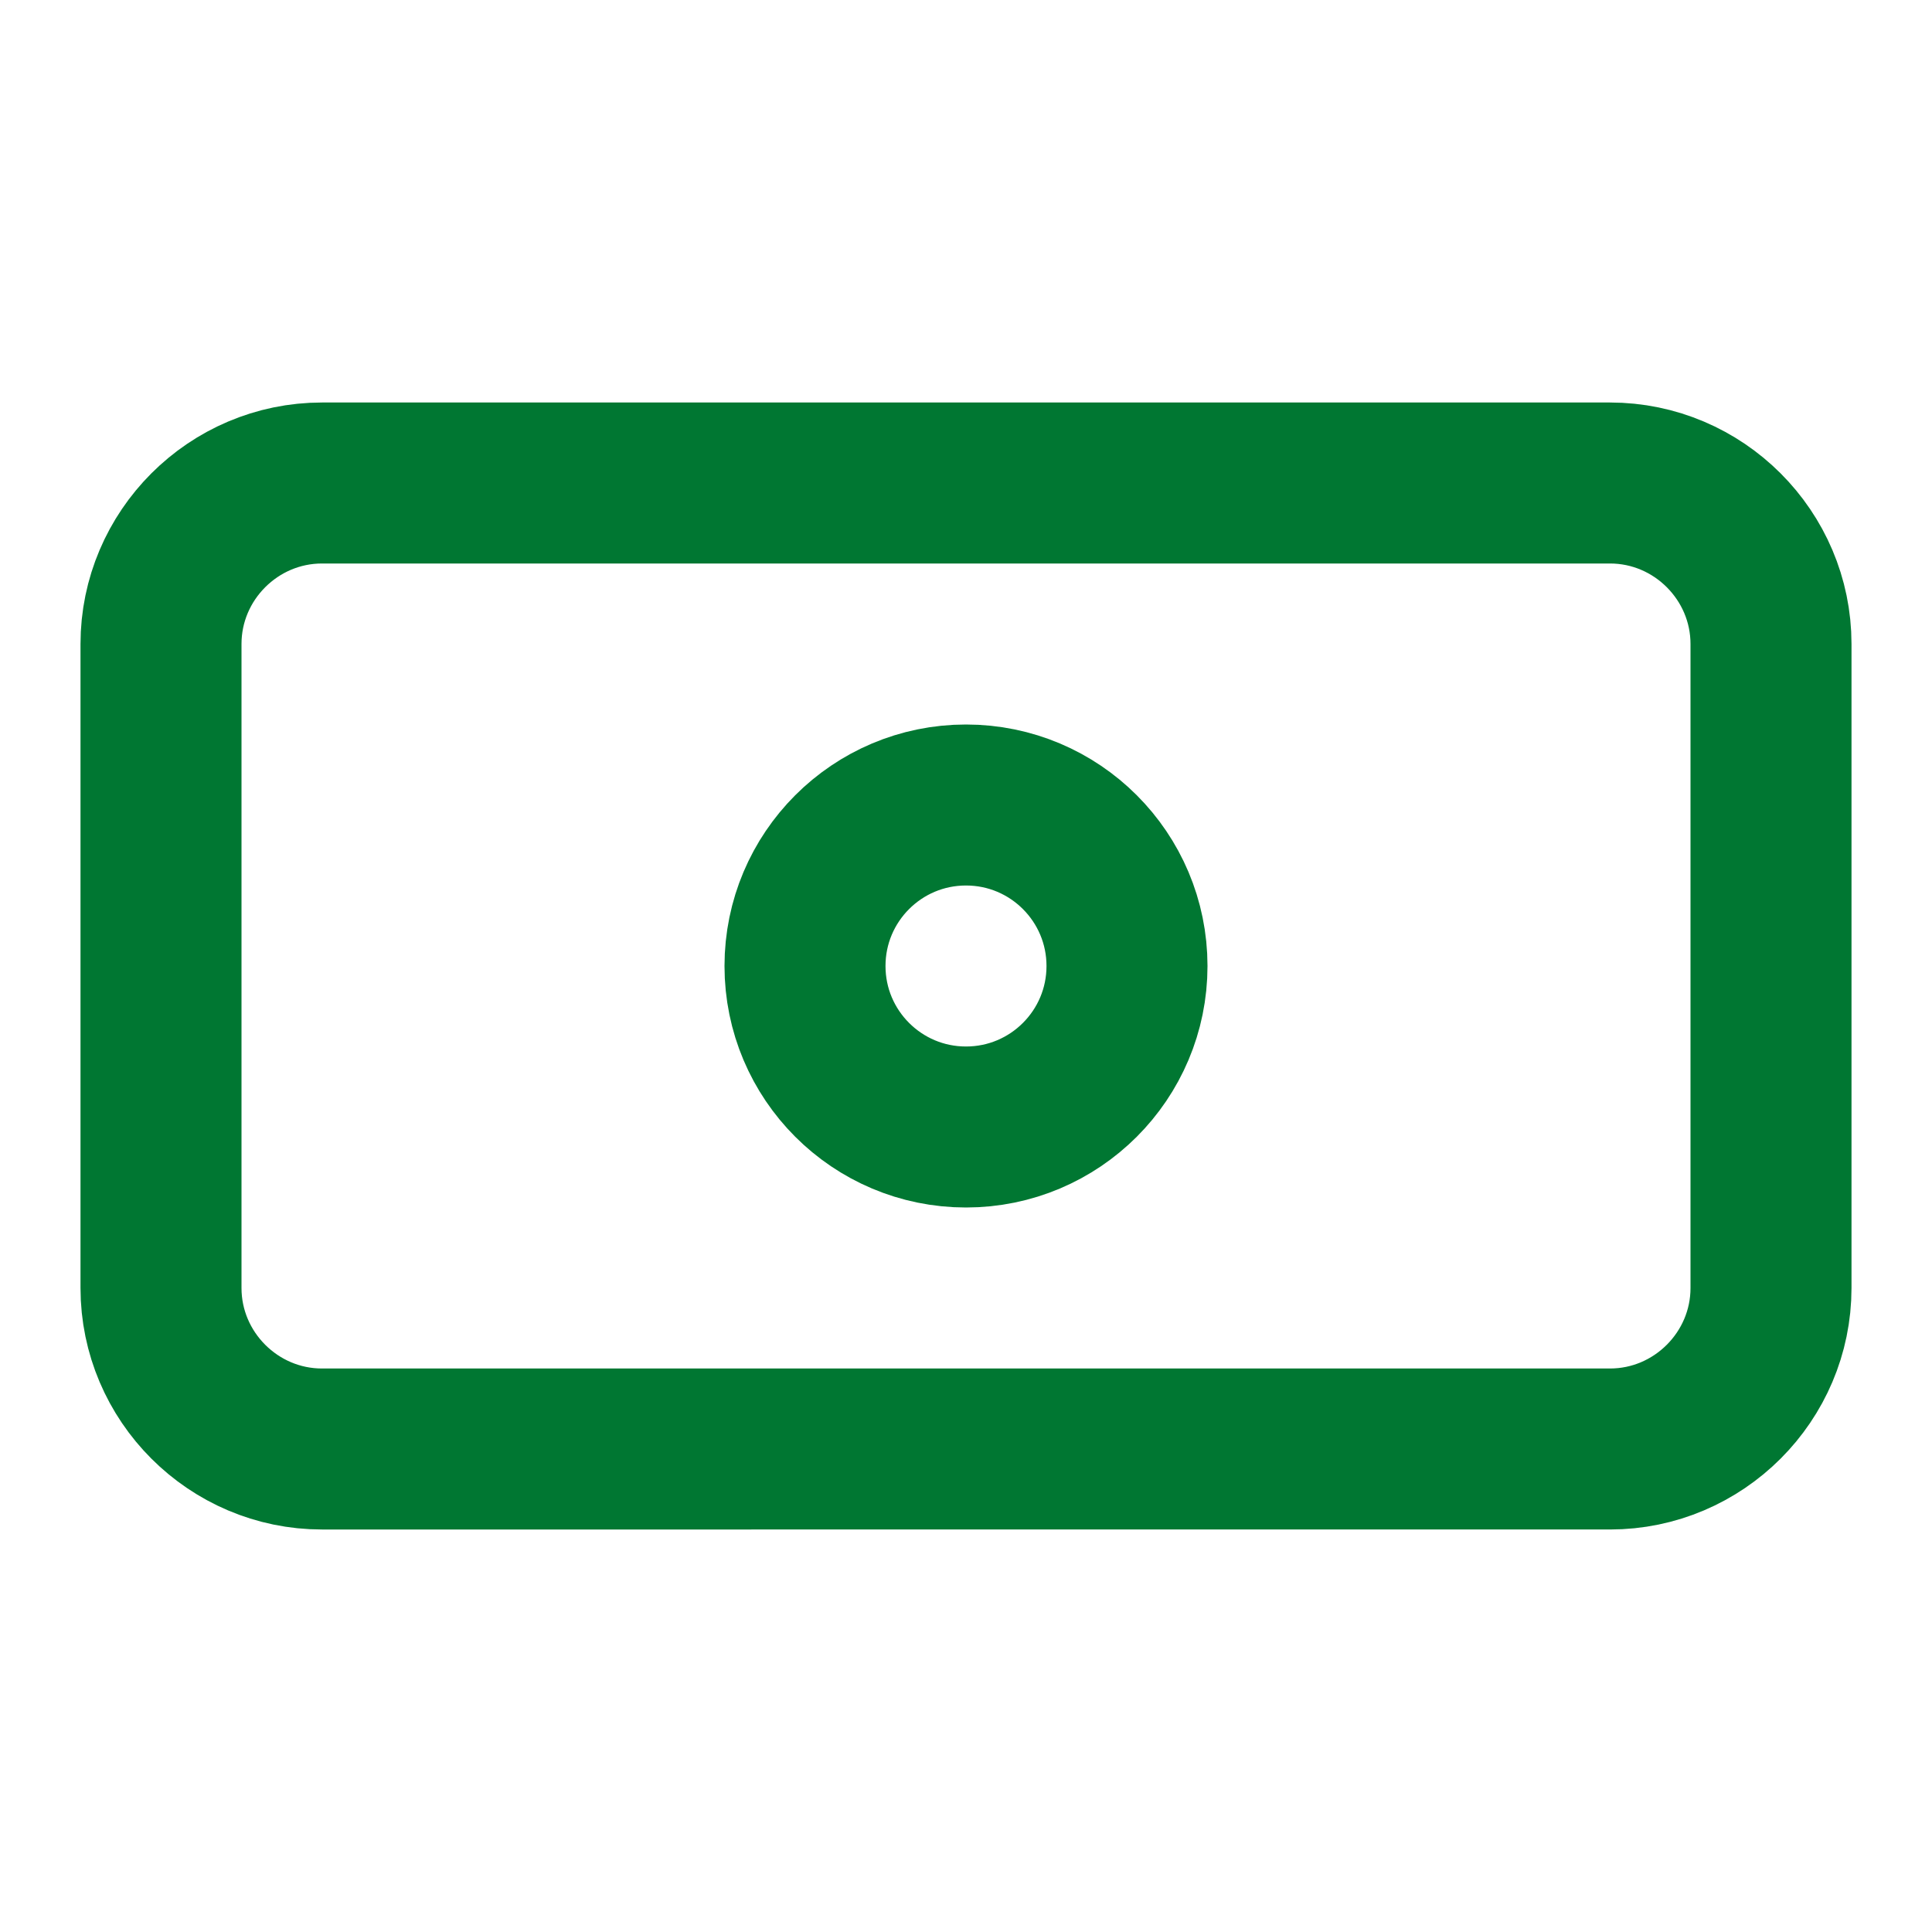 <?xml version="1.0" encoding="utf-8"?>
<!-- Generator: Adobe Illustrator 24.0.0, SVG Export Plug-In . SVG Version: 6.00 Build 0)  -->
<svg version="1.1" id="Layer_1" xmlns="http://www.w3.org/2000/svg" xmlns:xlink="http://www.w3.org/1999/xlink" x="0px" y="0px"
	 viewBox="0 0 24 24" style="enable-background:new 0 0 24 24;" xml:space="preserve">
<style type="text/css">
	.st0{fill:none;stroke:#007732;stroke-width:2;stroke-miterlimit:10;}
	.st1{fill:none;stroke:#007732;stroke-width:6;stroke-miterlimit:10;}
</style>
<path class="st0" d="M4,6h16c1.1,0,2,0.9,2,2v8c0,1.1-0.9,2-2,2H4c-1.1,0-2-0.9-2-2V8C2,6.9,2.9,6,4,6z"/>
<circle class="st0" cx="12" cy="12" r="2"/>
<path class="st1" d="M6,12L6,12 M18,12L18,12"/>
</svg>
